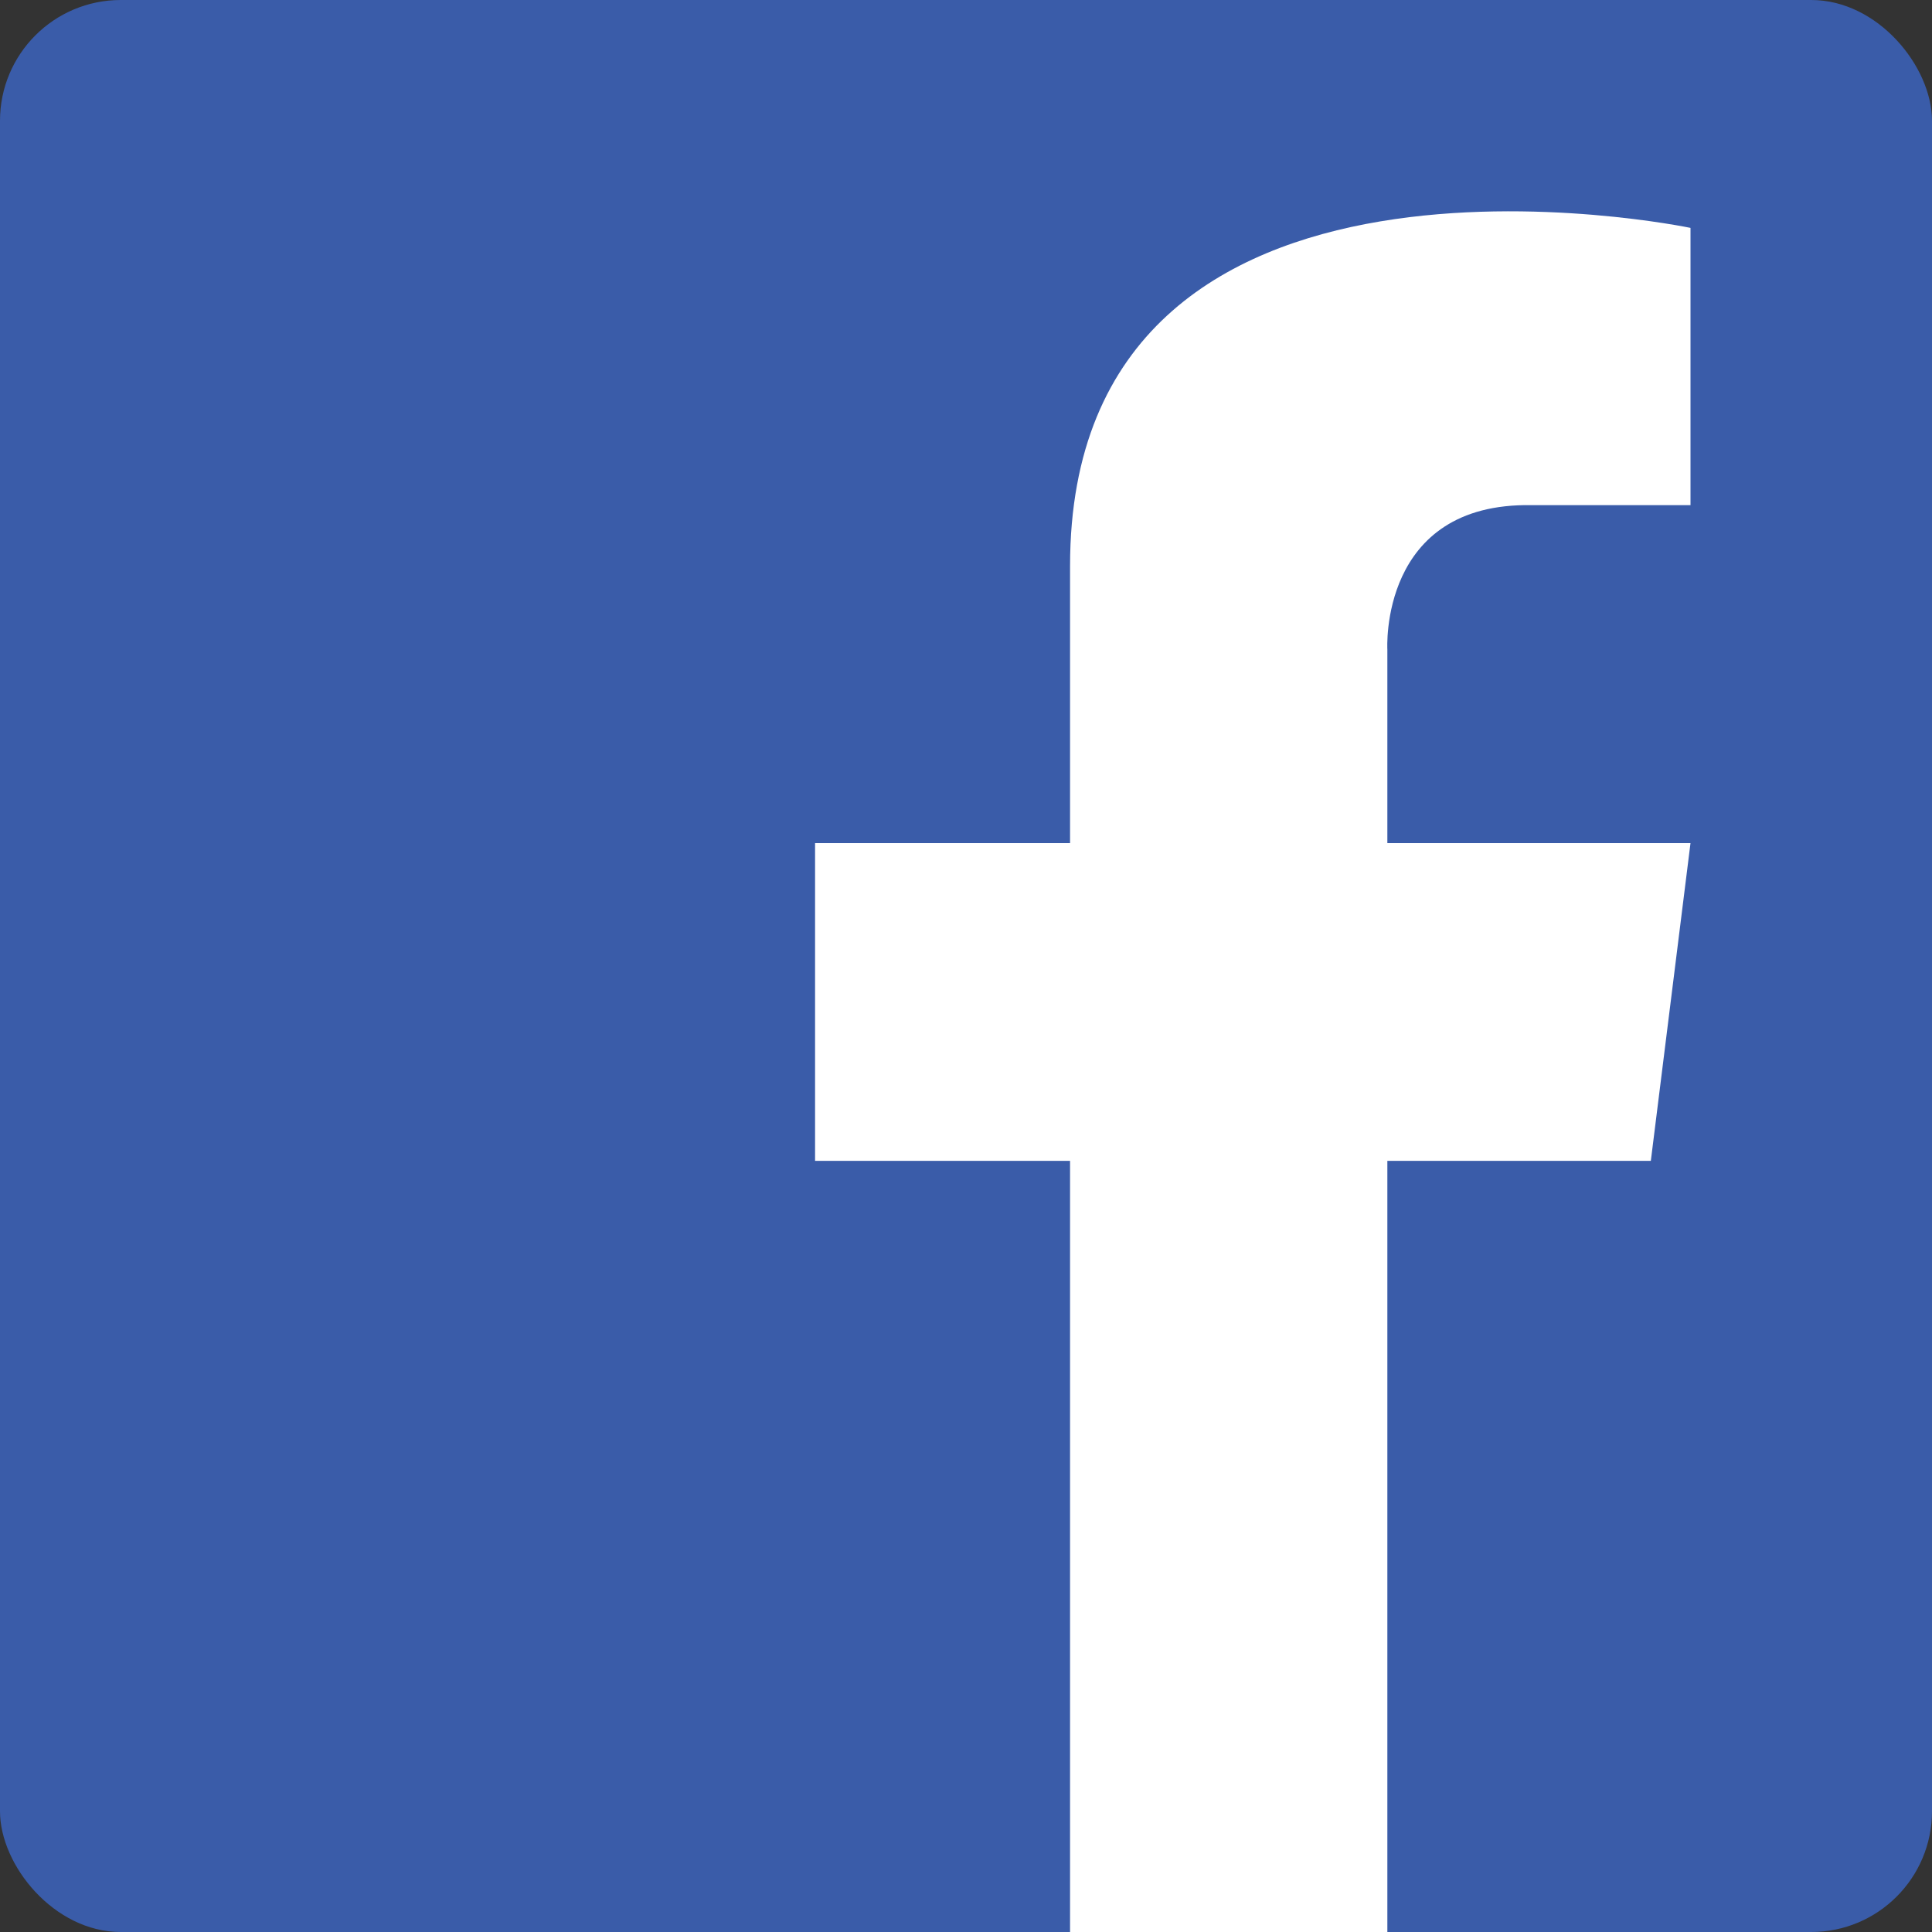 <svg width="64" height="64" viewBox="0 0 64 64" fill="none" xmlns="http://www.w3.org/2000/svg">
    <rect x="0" y="0" width="64" height="64" fill="#333333" stroke="none"/>
    <rect width="64" height="64" rx="4" fill="#3A5CA9"/>
    <path d="M45.958 21.518V27.929H56L54.686 38.454H45.958V64H35.447V38.454H27V27.929H35.447V18.744C35.447 3.244 56 7.549 56 7.549V16.734H50.744C45.676 16.639 45.958 21.518 45.958 21.518Z" fill="white"/>
</svg>
